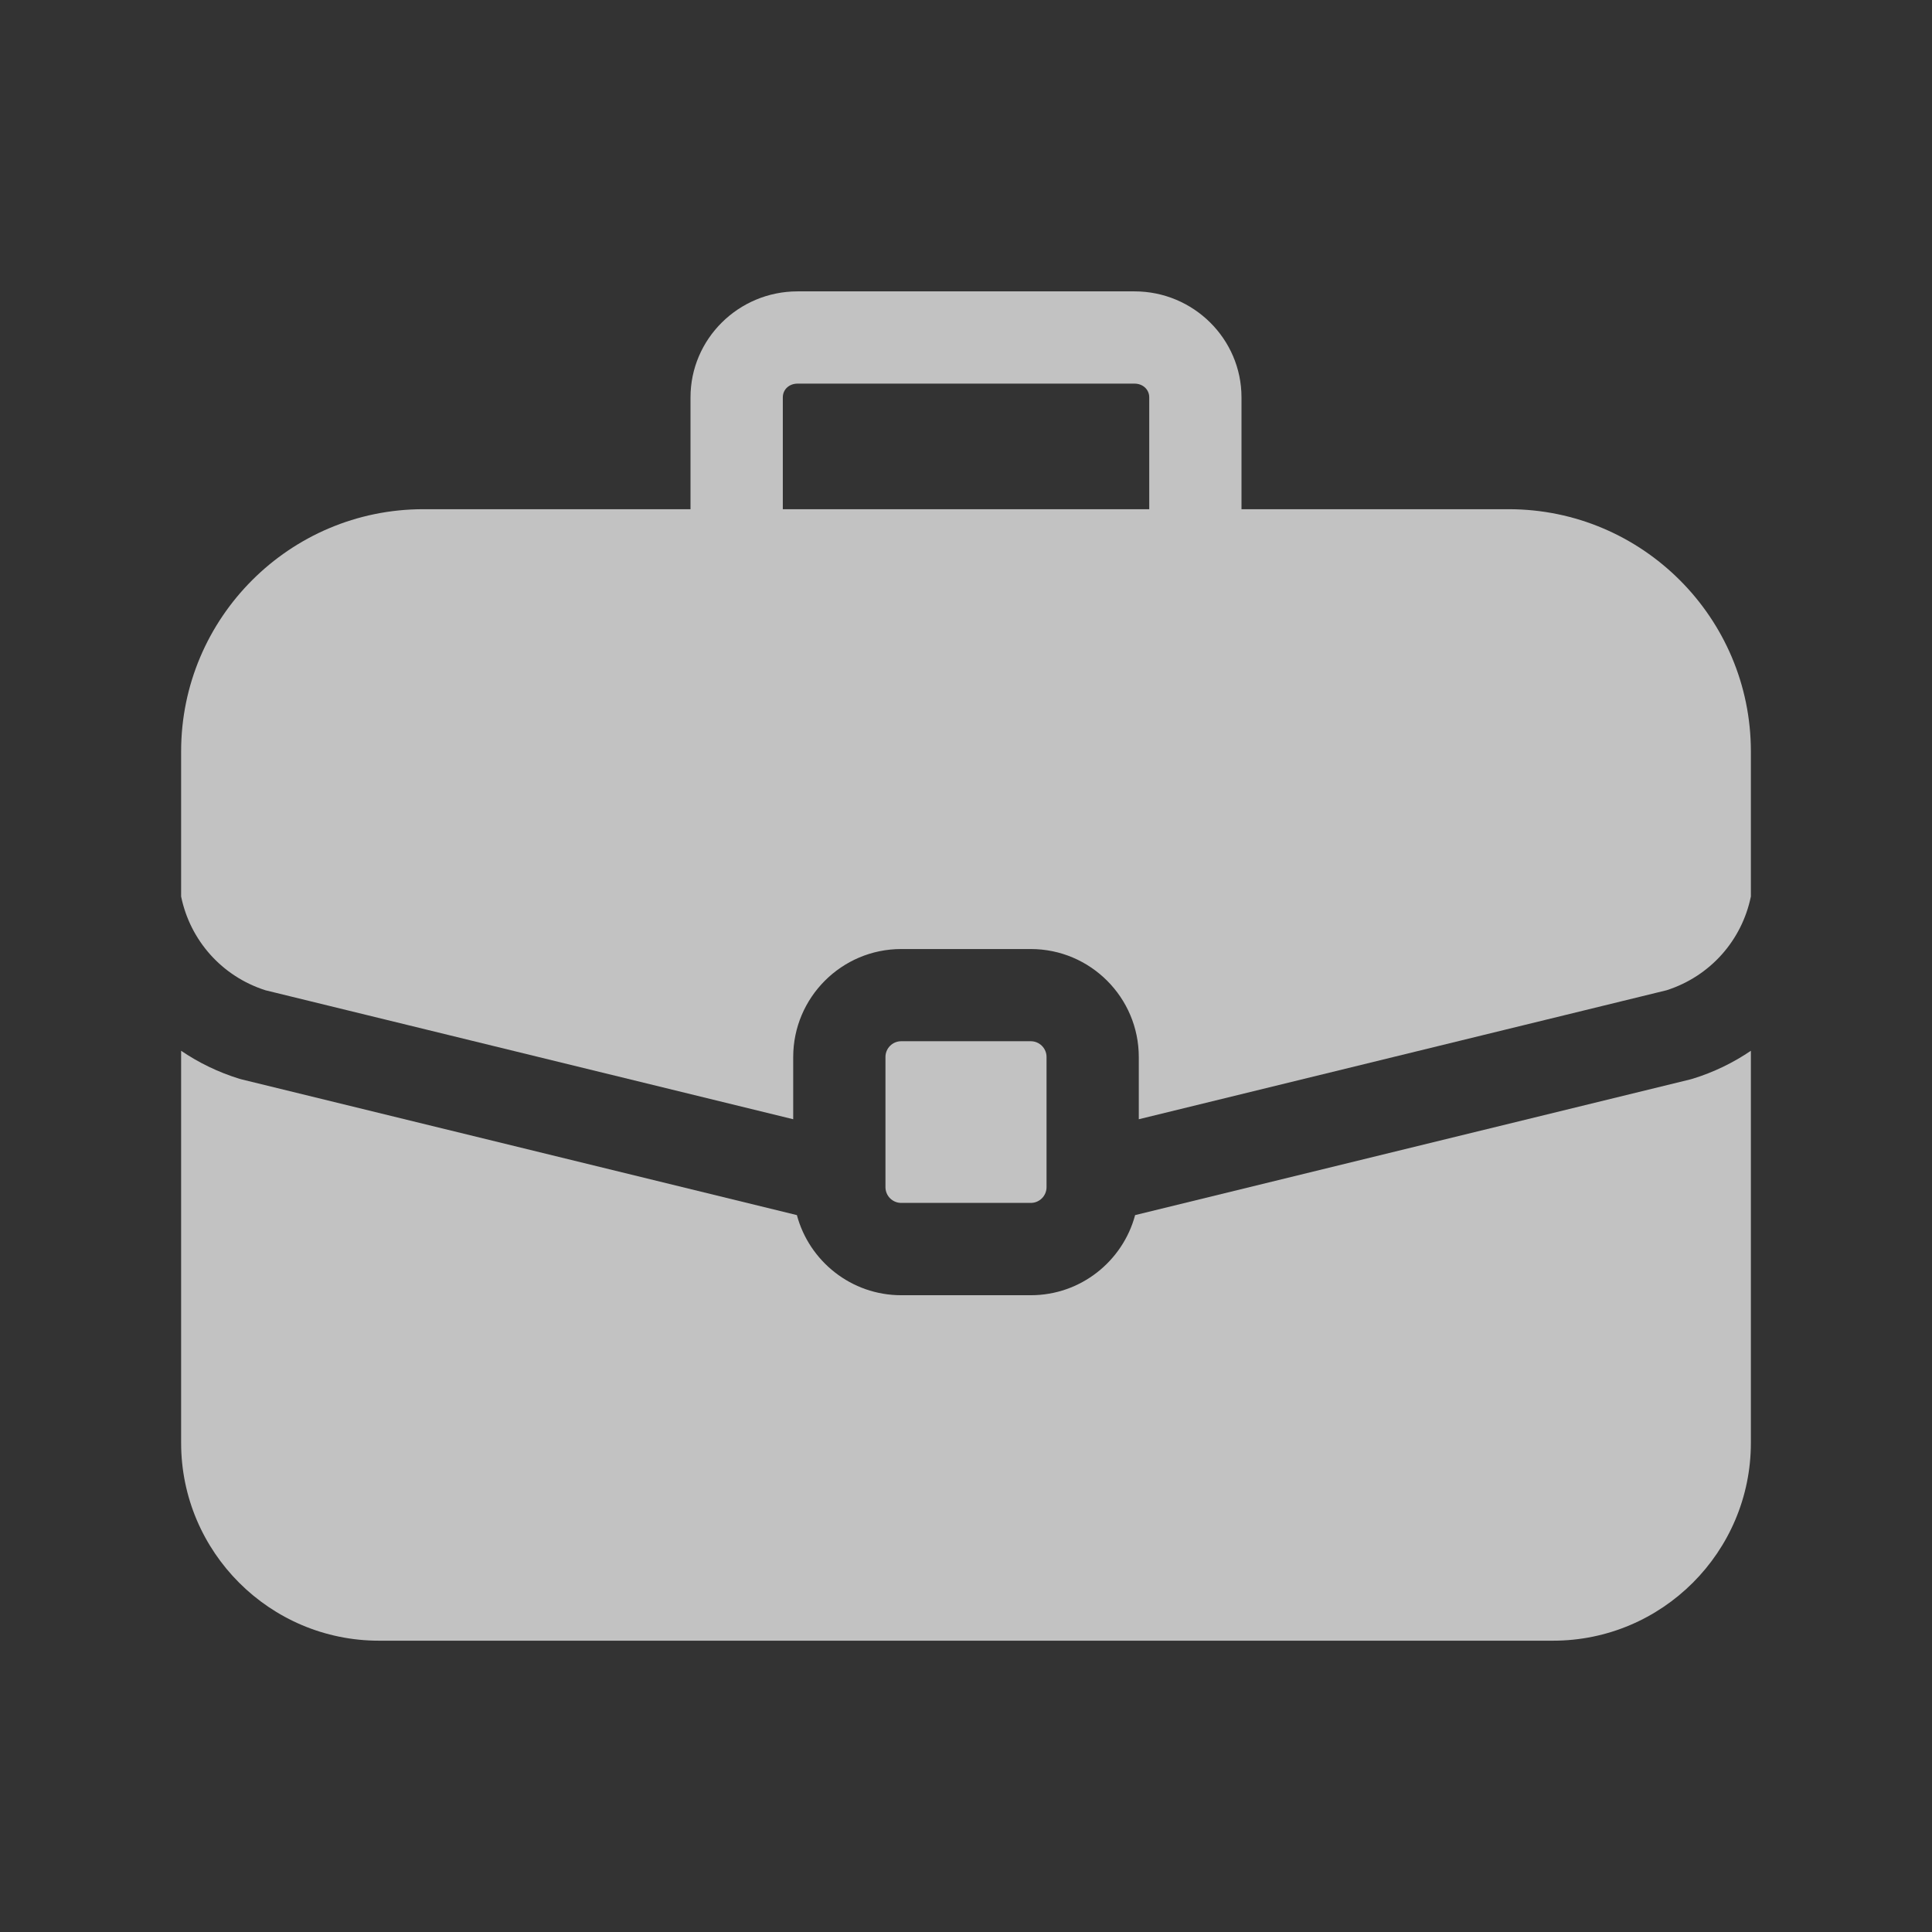 <svg width="32" height="32" viewBox="0 0 32 32" fill="none" xmlns="http://www.w3.org/2000/svg">
<rect x="0" y="0" width="32" height="32" fill="#333333" stroke="none"/>
<mask id="mask0_171_65096" style="mask-type:luminance" maskUnits="userSpaceOnUse" x="0" y="0" width="32" height="32">
<path d="M32 0H0V32H32V0Z" fill="white"/>
</mask>
<g mask="url(#mask0_171_65096)">
<g opacity="0.7">
<path d="M17.073 17.246H14.927C14.783 17.246 14.666 17.363 14.666 17.507V19.663C14.666 19.807 14.783 19.924 14.927 19.924H17.073C17.217 19.924 17.334 19.807 17.334 19.663V17.507C17.334 17.363 17.217 17.246 17.073 17.246Z" fill="white"/>
<path d="M24.989 8.434H20.563V6.581C20.563 5.614 19.768 4.826 18.791 4.826H13.21C12.232 4.826 11.437 5.614 11.437 6.581V8.434H7.011C4.799 8.434 3 10.233 3 12.445V14.849C3.149 15.574 3.672 16.17 4.397 16.402L13.138 18.538V17.508C13.138 16.522 13.94 15.719 14.927 15.719H17.073C18.06 15.719 18.862 16.522 18.862 17.508V18.538L27.603 16.402C28.328 16.17 28.851 15.574 29 14.849V12.445C29 10.233 27.201 8.434 24.989 8.434ZM19.035 8.434H12.966V6.581C12.966 6.452 13.07 6.354 13.21 6.354H18.791C18.93 6.354 19.035 6.452 19.035 6.581V8.434Z" fill="white"/>
<path d="M28.034 17.868C28.02 17.873 28.005 17.877 27.99 17.88L18.801 20.126C18.597 20.889 17.9 21.453 17.073 21.453H14.927C14.1 21.453 13.403 20.889 13.199 20.126L4.01 17.88C3.995 17.877 3.98 17.873 3.966 17.868C3.615 17.76 3.291 17.602 3 17.404V23.899C3 25.706 4.47 27.175 6.276 27.175H25.724C27.53 27.175 29 25.706 29 23.899V17.404C28.709 17.602 28.385 17.76 28.034 17.868Z" fill="white"/>
</g>
</g>
</svg>
